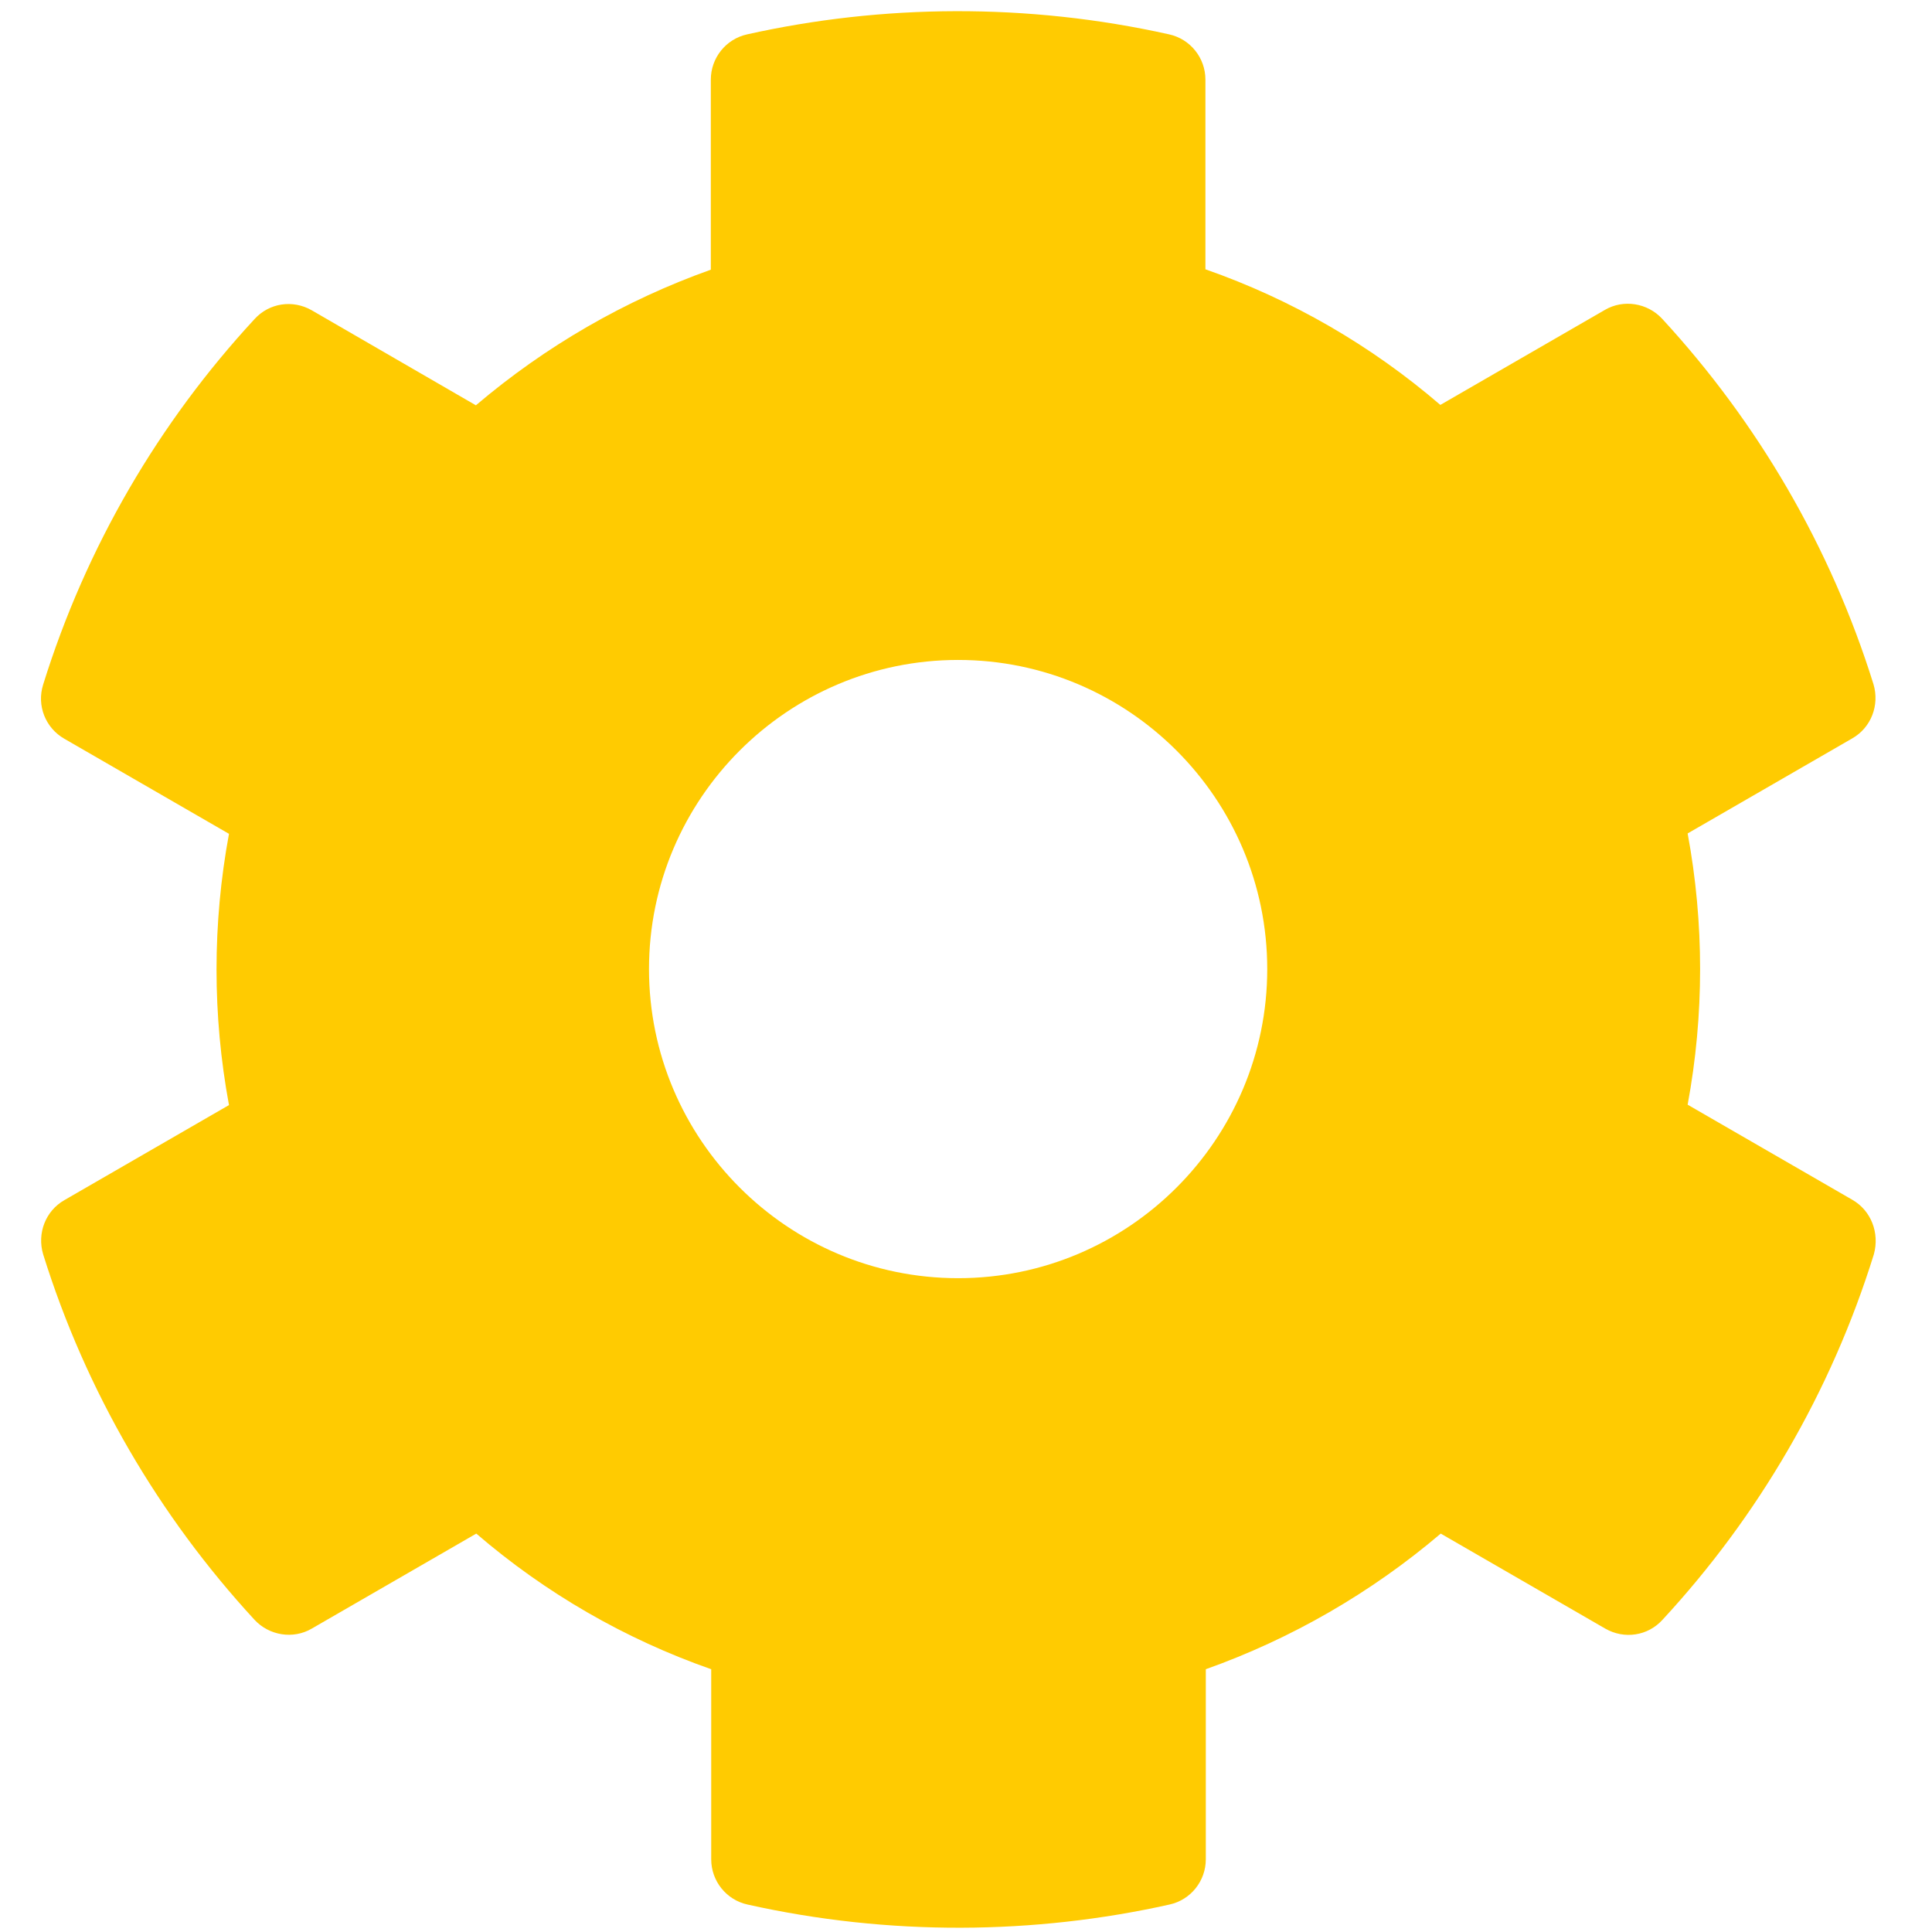 <?xml version="1.0" encoding="utf-8"?>
<svg viewBox="0 0 500 500" xmlns="http://www.w3.org/2000/svg">
  <path d="M 479.361 310.493 L 436.761 285.893 C 441.061 262.693 441.061 238.893 436.761 215.693 L 479.361 191.093 C 484.261 188.293 486.461 182.493 484.861 177.093 C 473.761 141.493 454.861 109.293 430.161 82.493 C 426.361 78.393 420.161 77.393 415.361 80.193 L 372.761 104.793 C 354.861 89.393 334.261 77.493 311.961 69.693 L 311.961 20.593 C 311.961 14.993 308.061 10.093 302.561 8.893 C 265.861 0.693 228.261 1.093 193.361 8.893 C 187.861 10.093 183.961 14.993 183.961 20.593 L 183.961 69.793 C 161.761 77.693 141.161 89.593 123.161 104.893 L 80.661 80.293 C 75.761 77.493 69.661 78.393 65.861 82.593 C 41.161 109.293 22.261 141.493 11.161 177.193 C 9.461 182.593 11.761 188.393 16.661 191.193 L 59.261 215.793 C 54.961 238.993 54.961 262.793 59.261 285.993 L 16.661 310.593 C 11.761 313.393 9.561 319.193 11.161 324.593 C 22.261 360.193 41.161 392.393 65.861 419.193 C 69.661 423.293 75.861 424.293 80.661 421.493 L 123.261 396.893 C 141.161 412.293 161.761 424.193 184.061 431.993 L 184.061 481.193 C 184.061 486.793 187.961 491.693 193.461 492.893 C 230.161 501.093 267.761 500.693 302.661 492.893 C 308.161 491.693 312.061 486.793 312.061 481.193 L 312.061 431.993 C 334.261 424.093 354.861 412.193 372.861 396.893 L 415.461 421.493 C 420.361 424.293 426.461 423.393 430.261 419.193 C 454.961 392.493 473.861 360.293 484.961 324.593 C 486.461 319.093 484.261 313.293 479.361 310.493 Z M 247.961 330.793 C 203.861 330.793 167.961 294.893 167.961 250.793 C 167.961 206.693 203.861 170.793 247.961 170.793 C 292.061 170.793 327.961 206.693 327.961 250.793 C 327.961 294.893 292.061 330.793 247.961 330.793 Z" style="fill: rgb(255, 203, 1); pointer-events: none;"/>
</svg>